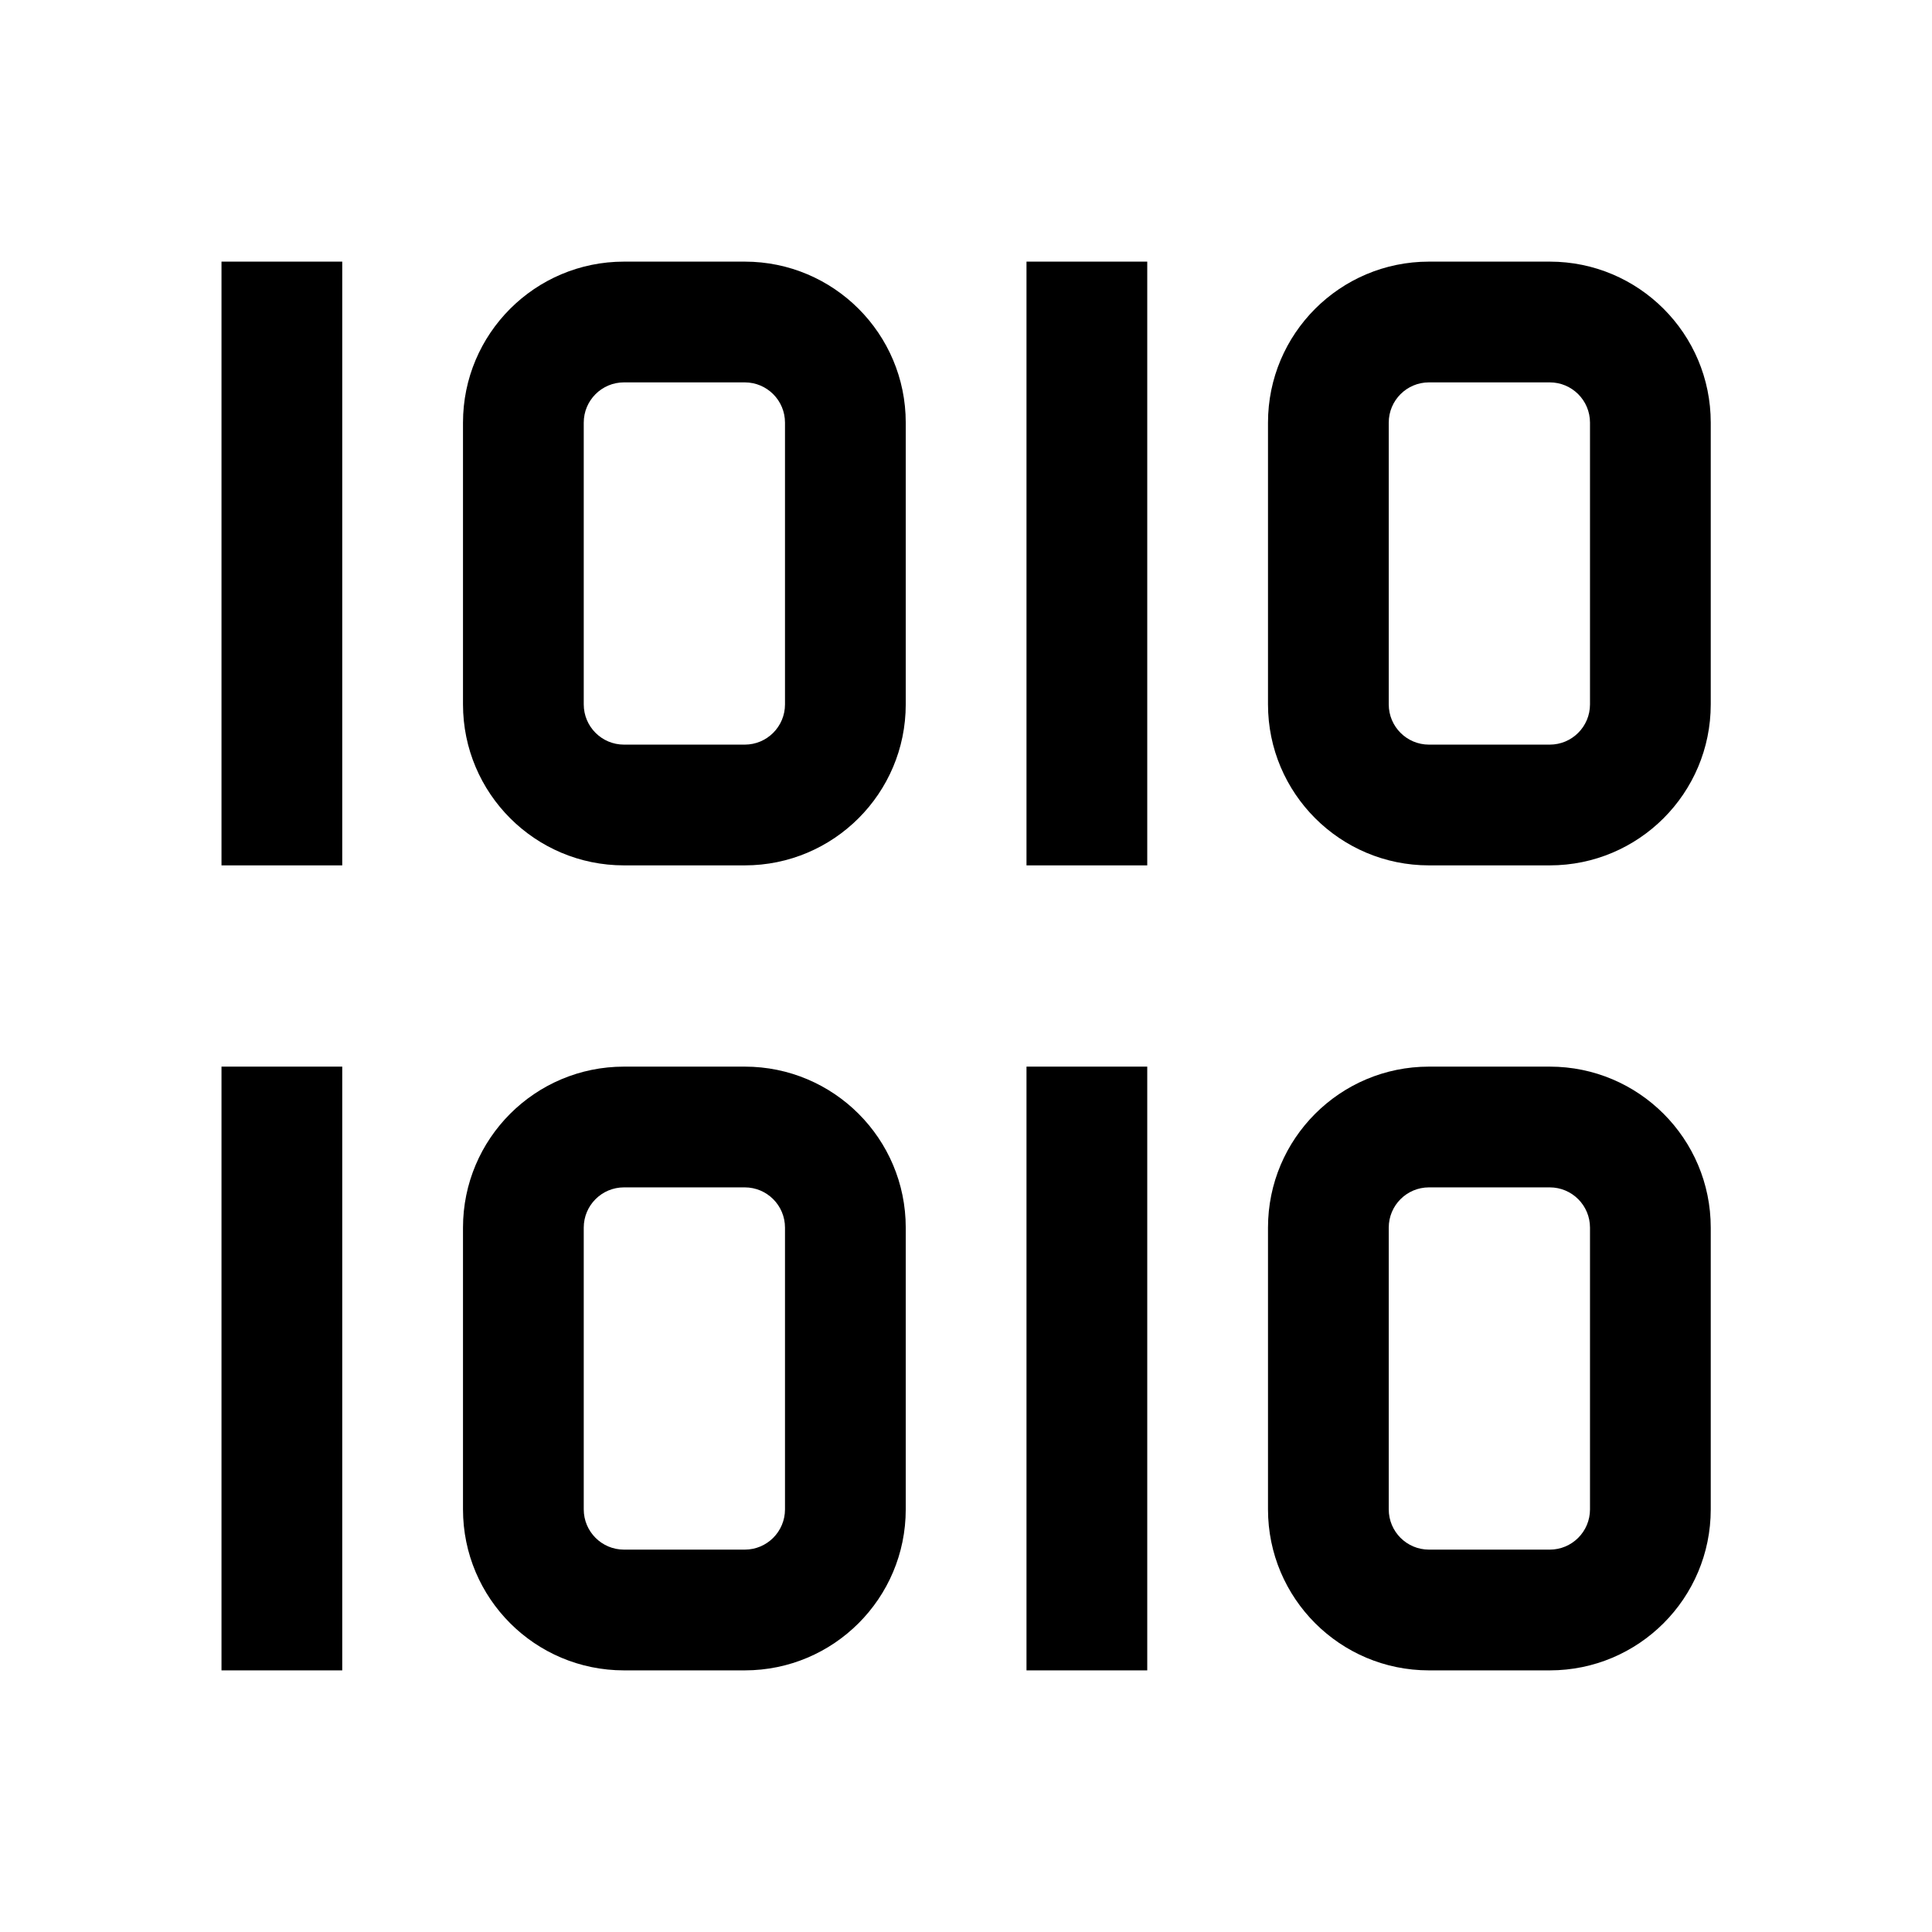<svg width="96" height="96" xmlns="http://www.w3.org/2000/svg" xmlns:xlink="http://www.w3.org/1999/xlink" xml:space="preserve" overflow="hidden"><defs><clipPath id="clip0"><rect x="94" y="286" width="96" height="96"/></clipPath></defs><g clip-path="url(#clip0)" transform="translate(-94 -286)"><path d="M105.006 299 111.006 299 111.006 329 105.006 329Z"/><path d="M131.006 305C132.111 305 133.006 305.895 133.006 307L133.006 321C133.006 322.105 132.111 323 131.006 323L125.006 323C123.901 323 123.006 322.105 123.006 321L123.006 307C123.006 305.895 123.901 305 125.006 305L131.006 305M131.006 299 125.006 299C120.588 299 117.006 302.582 117.006 307L117.006 321C117.006 325.418 120.588 329 125.006 329L131.006 329C135.424 329 139.006 325.418 139.006 321L139.006 307C139.006 302.582 135.424 299 131.006 299Z"/><path d="M145.006 299 151.006 299 151.006 329 145.006 329Z"/><path d="M171.006 305C172.111 305 173.006 305.895 173.006 307L173.006 321C173.006 322.105 172.111 323 171.006 323L165.006 323C163.901 323 163.006 322.105 163.006 321L163.006 307C163.006 305.895 163.901 305 165.006 305L171.006 305M171.006 299 165.006 299C160.588 299 157.006 302.582 157.006 307L157.006 321C157.006 325.418 160.588 329 165.006 329L171.006 329C175.424 329 179.006 325.418 179.006 321L179.006 307C179.006 302.582 175.424 299 171.006 299Z"/><path d="M105.006 339 111.006 339 111.006 369 105.006 369Z"/><path d="M131.006 345C132.111 345 133.006 345.895 133.006 347L133.006 361C133.006 362.105 132.111 363 131.006 363L125.006 363C123.901 363 123.006 362.105 123.006 361L123.006 347C123.006 345.895 123.901 345 125.006 345L131.006 345M131.006 339 125.006 339C120.588 339 117.006 342.582 117.006 347L117.006 361C117.006 365.418 120.588 369 125.006 369L131.006 369C135.424 369 139.006 365.418 139.006 361L139.006 347C139.006 342.582 135.424 339 131.006 339Z"/><path d="M145.006 339 151.006 339 151.006 369 145.006 369Z"/><path d="M171.006 345C172.111 345 173.006 345.895 173.006 347L173.006 361C173.006 362.105 172.111 363 171.006 363L165.006 363C163.901 363 163.006 362.105 163.006 361L163.006 347C163.006 345.895 163.901 345 165.006 345L171.006 345M171.006 339 165.006 339C160.588 339 157.006 342.582 157.006 347L157.006 361C157.006 365.418 160.588 369 165.006 369L171.006 369C175.424 369 179.006 365.418 179.006 361L179.006 347C179.006 342.582 175.424 339 171.006 339Z"/></g></svg>
